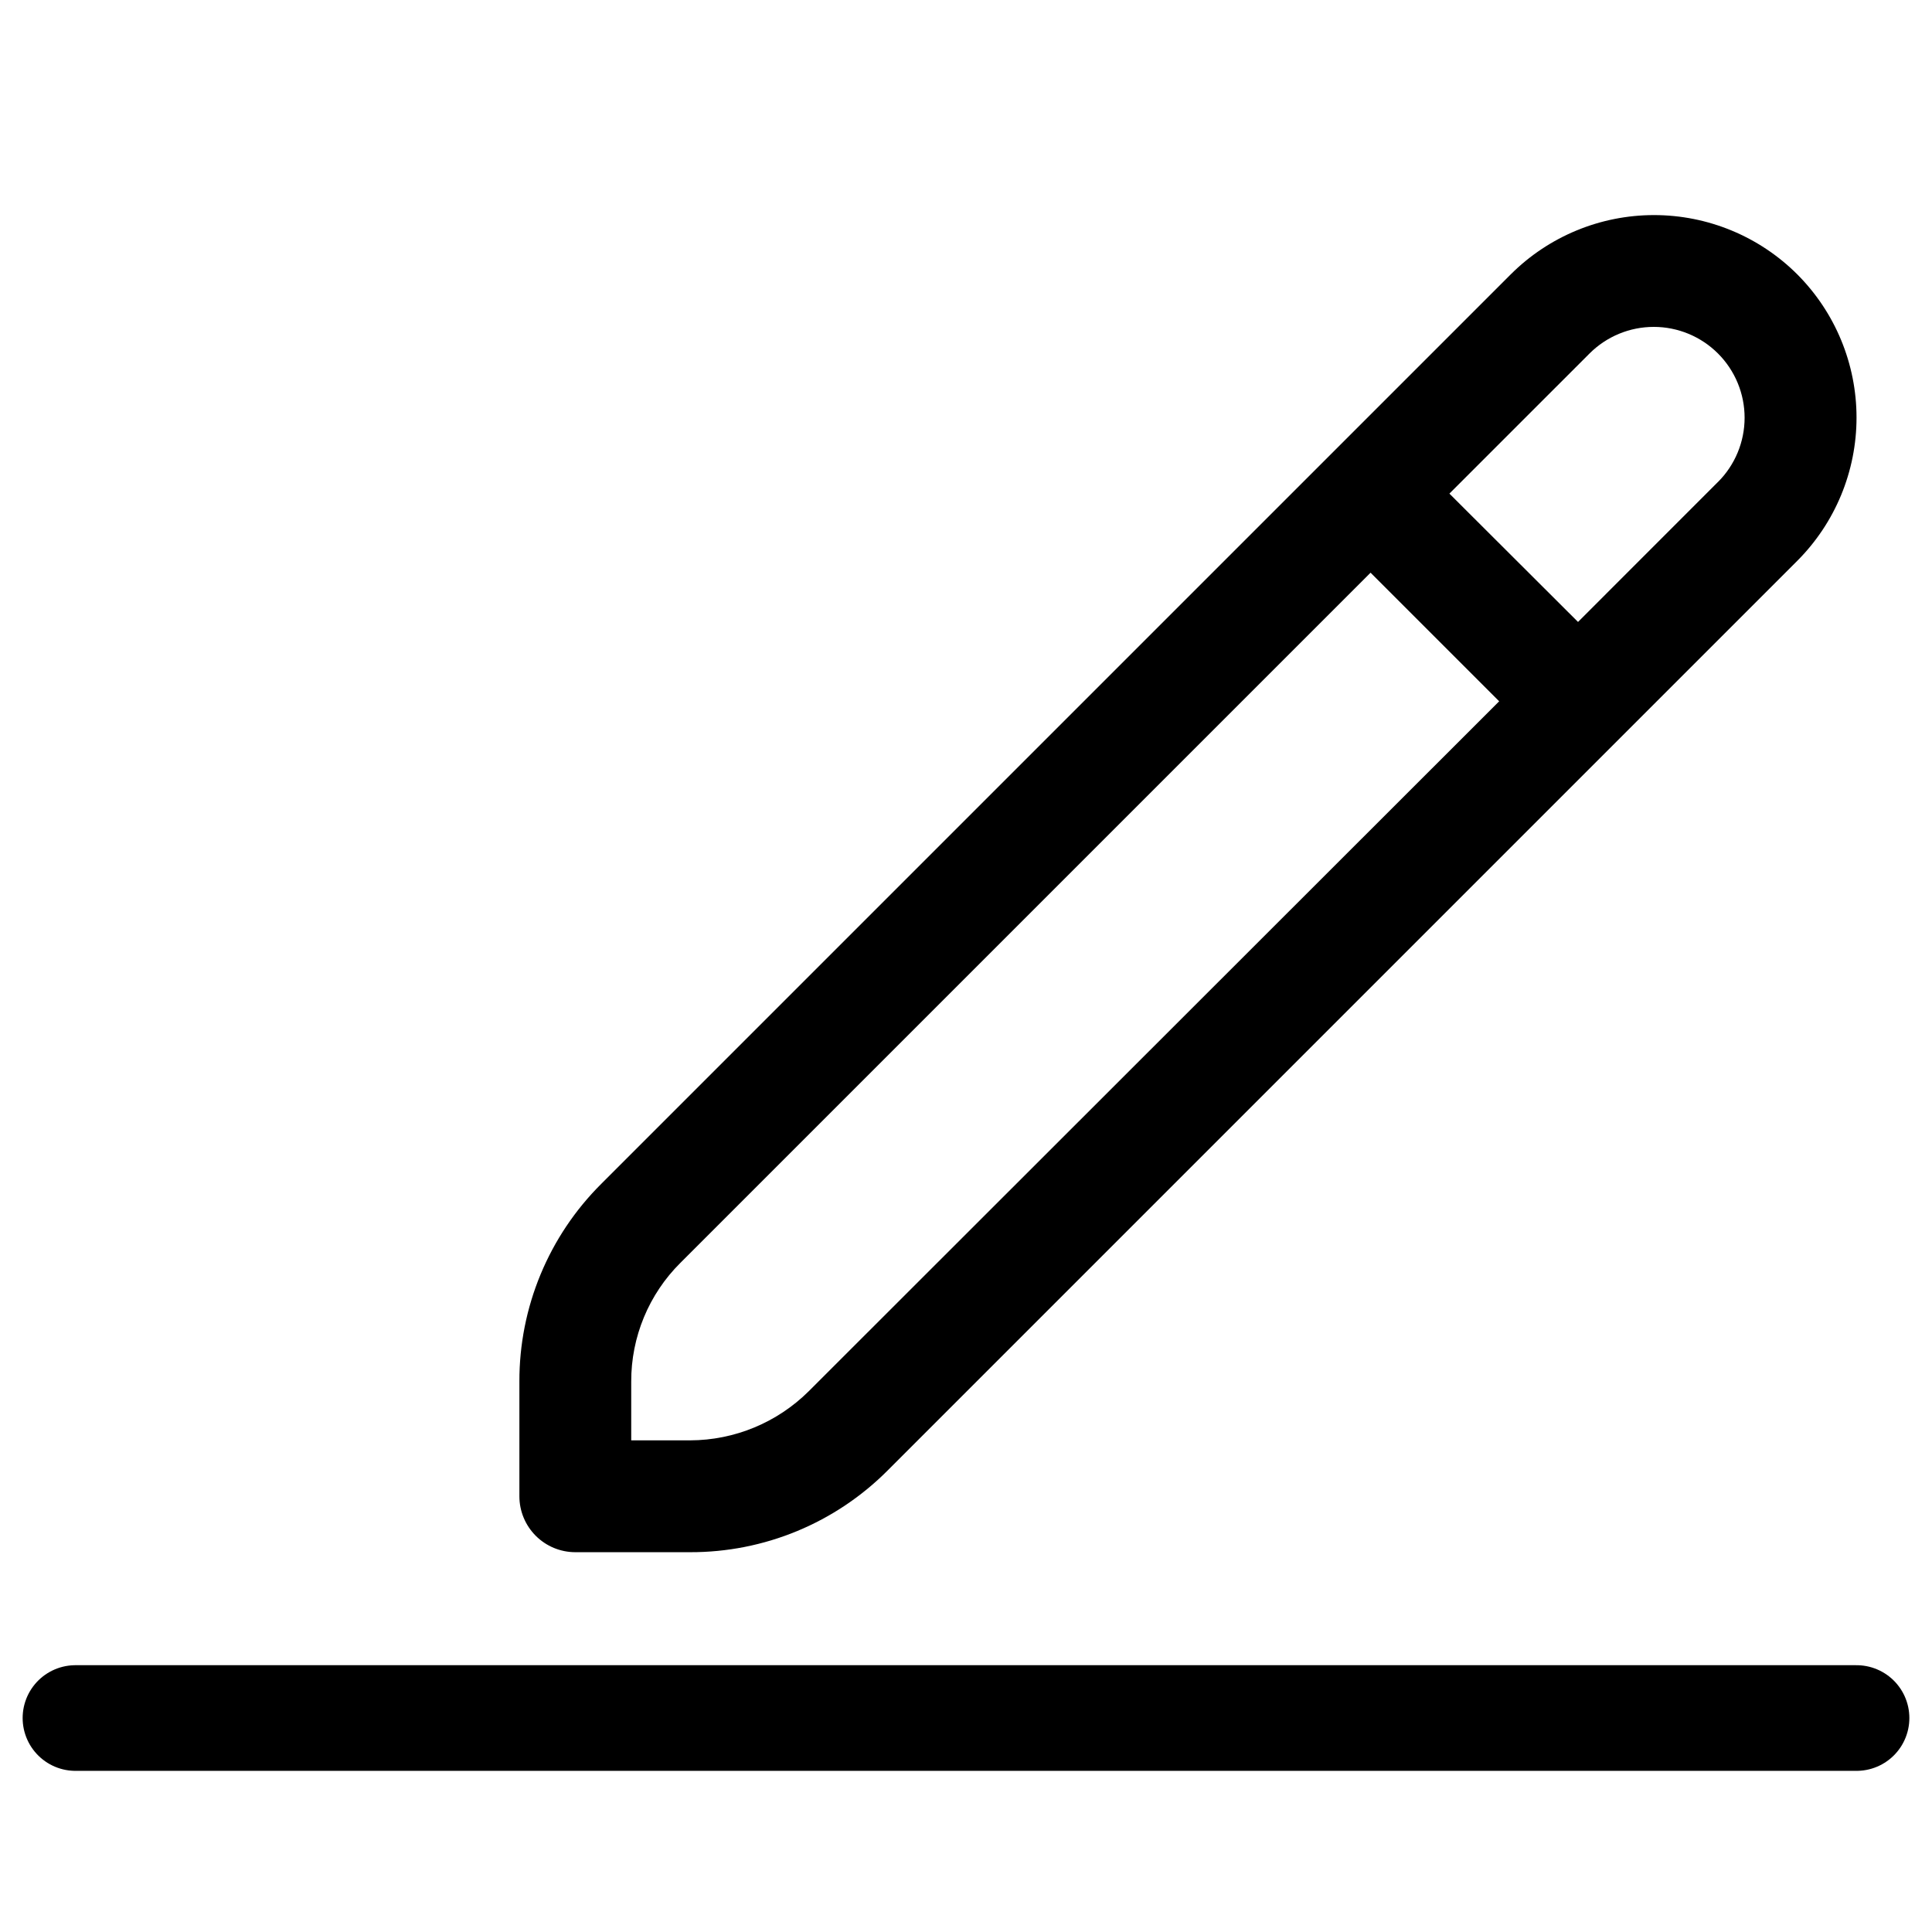 <svg width="16" height="16" viewBox="0 0 512 512" fill="none" xmlns="http://www.w3.org/2000/svg">
<path d="M476.296 72.709C466.222 62.65 452.567 57 438.331 57C424.094 57 410.44 62.65 400.365 72.709L159.353 313.721C152.451 320.584 146.979 328.747 143.253 337.739C139.526 346.73 137.62 356.372 137.644 366.105V396.528C137.644 400.458 139.205 404.227 141.984 407.006C144.763 409.785 148.532 411.347 152.463 411.347H182.885C192.618 411.374 202.259 409.471 211.251 405.747C220.243 402.023 228.406 396.552 235.27 389.652L476.296 148.625C486.351 138.551 491.998 124.9 491.998 110.667C491.998 96.434 486.351 82.783 476.296 72.709ZM214.316 368.698C205.958 377 194.666 381.675 182.885 381.709H167.281V366.105C167.266 360.265 168.41 354.48 170.646 349.085C172.882 343.69 176.165 338.792 180.307 334.674L363.215 151.767L397.298 185.85L214.316 368.698ZM455.328 127.671L418.192 164.822L384.109 130.813L421.26 93.662C423.498 91.429 426.153 89.659 429.075 88.452C431.998 87.246 435.129 86.626 438.29 86.63C441.452 86.633 444.582 87.259 447.501 88.472C450.421 89.685 453.073 91.462 455.306 93.7C457.539 95.938 459.309 98.593 460.516 101.515C461.722 104.438 462.342 107.569 462.338 110.73C462.335 113.892 461.709 117.022 460.496 119.941C459.283 122.861 457.506 125.513 455.269 127.746L455.328 127.671Z" fill="black"/>
<path d="M20 455.294H492" stroke="black" stroke-width="28" stroke-linecap="round"/>
</svg>
